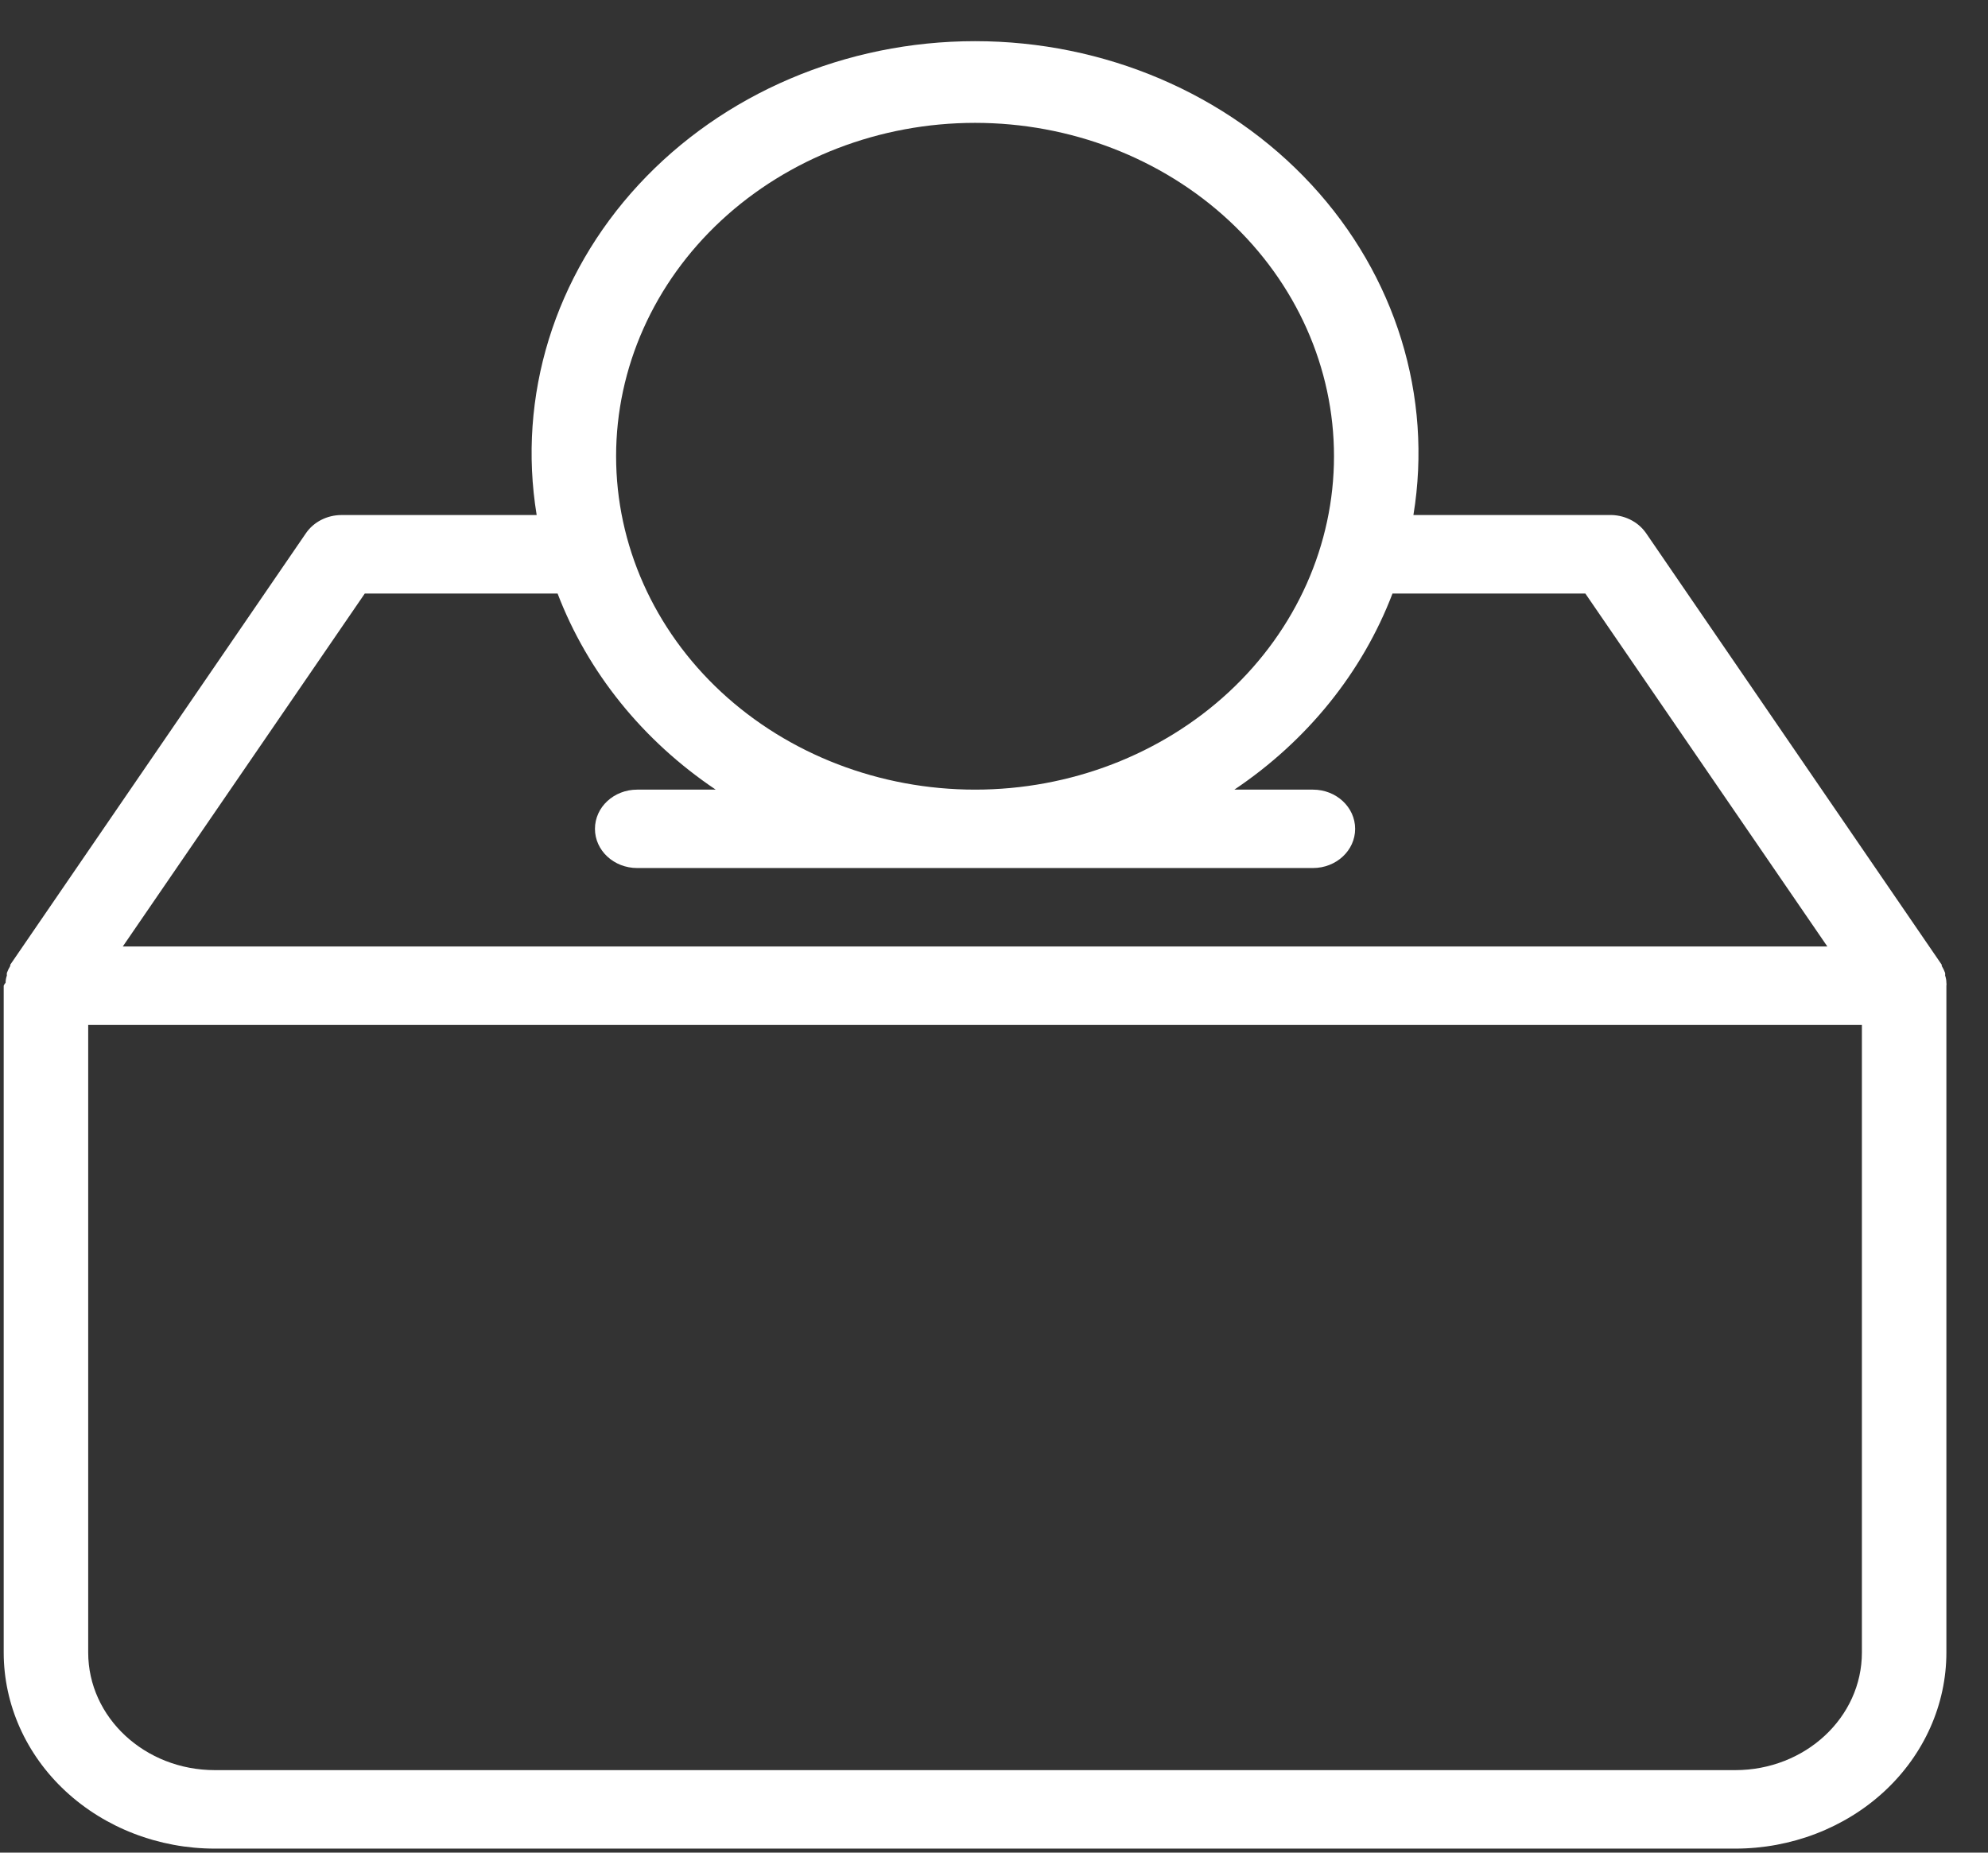 <svg xmlns="http://www.w3.org/2000/svg" width="44" height="41" viewBox="0 0 44 41" fill="none"><rect x="0" y="0" width="44" height="41" fill="#333333" stroke="none"/><path d="M43.079 21.749C43.079 21.695 43.069 21.64 43.051 21.589C43.053 21.57 43.053 21.552 43.051 21.532C43.032 21.479 43.006 21.427 42.976 21.376V21.35L36.434 11.802C36.253 11.538 35.936 11.385 35.601 11.398H31.283C31.714 8.771 30.89 6.101 29.026 4.086C27.161 2.071 24.442 0.911 21.581 0.911C18.719 0.911 16 2.071 14.136 4.086C12.271 6.101 11.447 8.771 11.878 11.398H7.56C7.239 11.398 6.941 11.551 6.77 11.802L0.227 21.35V21.376C0.197 21.427 0.171 21.479 0.152 21.532C0.15 21.552 0.15 21.57 0.152 21.589C0.134 21.64 0.124 21.695 0.124 21.749C0.106 21.768 0.092 21.79 0.082 21.814V36.57C0.082 37.721 0.574 38.826 1.451 39.64C2.327 40.453 3.517 40.911 4.756 40.911H38.405C39.644 40.911 40.834 40.453 41.71 39.64C42.587 38.826 43.079 37.721 43.079 36.57V21.814C43.083 21.793 43.083 21.772 43.079 21.749H43.079ZM21.581 2.719C23.687 2.719 25.708 3.497 27.199 4.88C28.689 6.263 29.525 8.14 29.525 10.096C29.525 12.054 28.689 13.931 27.199 15.314C25.708 16.697 23.687 17.475 21.581 17.475C19.474 17.475 17.453 16.697 15.962 15.314C14.472 13.93 13.636 12.054 13.636 10.096C13.636 8.14 14.472 6.264 15.962 4.88C17.453 3.497 19.474 2.719 21.581 2.719ZM8.074 13.135H12.341C13.007 14.878 14.227 16.391 15.841 17.475H14.103C13.587 17.475 13.168 17.862 13.168 18.343C13.168 18.823 13.587 19.21 14.103 19.21H29.059C29.574 19.21 29.993 18.823 29.993 18.343C29.993 17.862 29.574 17.475 29.059 17.475H27.32C28.935 16.391 30.154 14.878 30.82 13.135H35.088L40.444 20.946H2.718L8.074 13.135ZM41.209 36.57C41.209 38.009 39.954 39.174 38.405 39.174H4.756C3.207 39.174 1.952 38.009 1.952 36.57V22.683H41.209V36.57Z" fill="white"></path></svg>